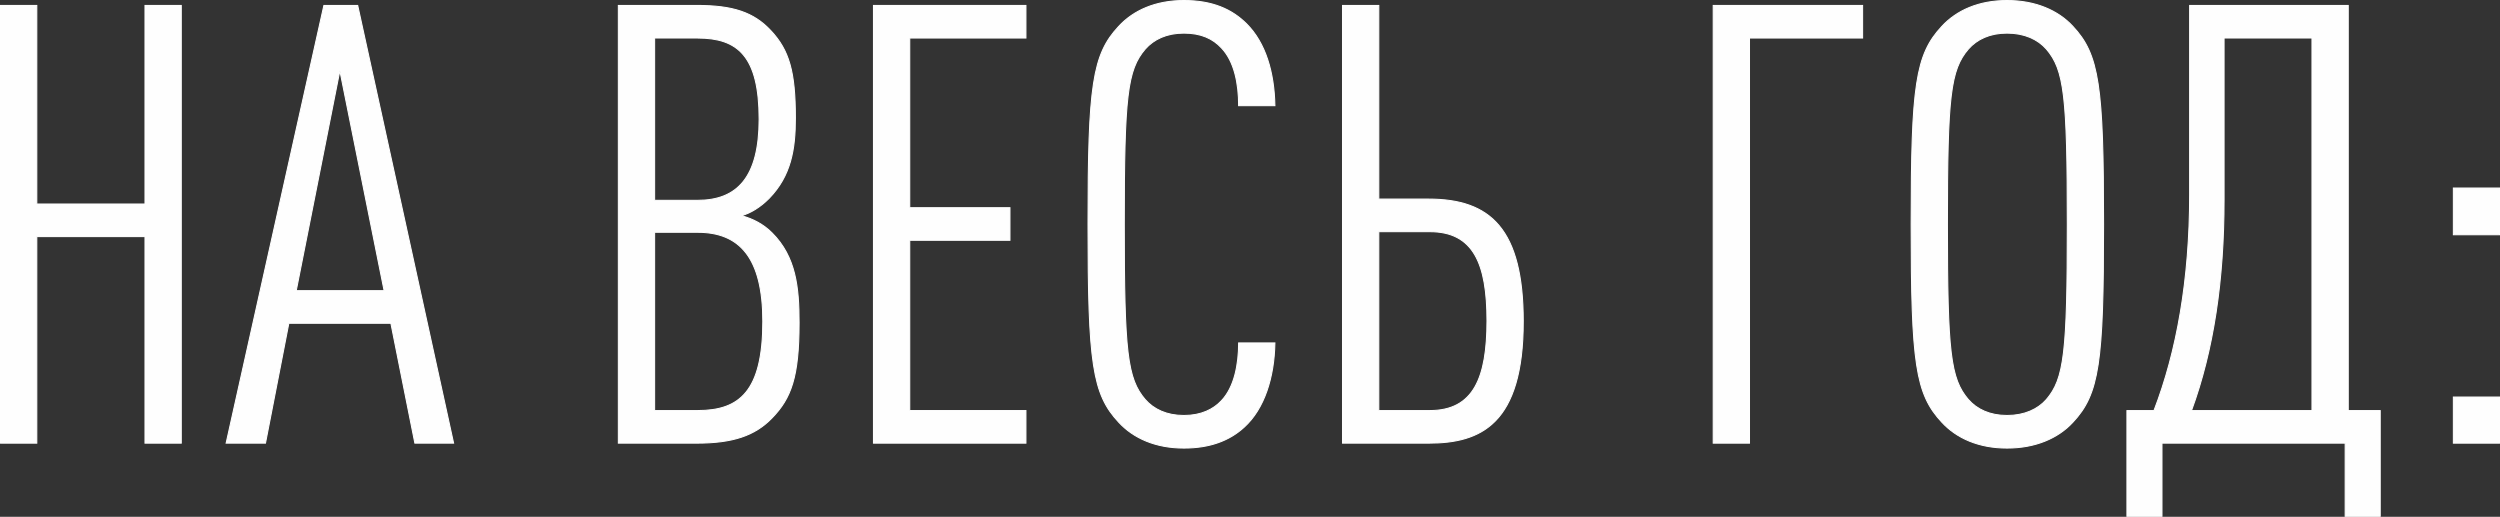 <?xml version="1.0" encoding="UTF-8"?> <!-- Creator: CorelDRAW 2020 (64-Bit) --> <svg xmlns="http://www.w3.org/2000/svg" xmlns:xlink="http://www.w3.org/1999/xlink" xmlns:xodm="http://www.corel.com/coreldraw/odm/2003" xml:space="preserve" width="180.765mm" height="37.37mm" style="shape-rendering:geometricPrecision; text-rendering:geometricPrecision; image-rendering:optimizeQuality; fill-rule:evenodd; clip-rule:evenodd" viewBox="0 0 19525.63 4036.55"><rect x="0" y="0" width="19525.63" height="4036.55" fill="#333333" stroke="none"/> <defs> <style type="text/css"> <![CDATA[ .str0 {stroke:#FEFEFE;stroke-width:8.23;stroke-miterlimit:22.926} .fil1 {fill:none;fill-rule:nonzero} .fil0 {fill:#FEFEFE;fill-rule:nonzero} ]]> </style> </defs> <g id="Слой_x0020_1">  <polygon class="fil0" points="1415.71,3461.08 1415.71,42.53 1132.44,42.53 1132.44,1593.36 287.4,1593.36 287.4,42.53 4.12,42.53 4.12,3461.08 287.4,3461.08 287.4,1847.83 1132.44,1847.83 1132.44,3461.08 "></polygon> <path id="1" class="fil0" d="M3542.71 3461.08l-749.01 -3418.55 -264.08 0 -763.41 3418.55 307.29 0 182.45 -936.26 797.02 0 187.25 936.26 302.49 0zm-542.56 -1190.73l-686.59 0 340.89 -1718.88 345.7 1718.88z"></path> <path id="2" class="fil0" d="M6241.05 2520.02c0,-273.67 -24,-513.74 -211.26,-701 -67.22,-67.22 -148.84,-110.43 -240.07,-134.44 72.03,-19.21 148.85,-67.22 216.07,-134.44 172.85,-177.64 206.45,-384.11 206.45,-628.97 0,-360.11 -48.01,-528.15 -192.05,-681.79 -134.44,-144.04 -297.68,-196.86 -576.16,-196.86l-614.57 0 0 3418.55 609.78 0c283.27,0 456.12,-57.62 590.56,-196.85 148.85,-153.64 211.26,-316.89 211.26,-744.21zm-283.27 -9.6c0,547.35 -182.45,696.2 -508.94,696.2l-336.09 0 0 -1392.39 336.09 0c326.49,0 508.94,196.85 508.94,696.19zm-28.81 -1579.63c0,456.12 -172.85,633.78 -480.13,633.78l-336.09 0 0 -1267.55 336.09 0c312.08,0 480.13,139.23 480.13,633.78z"></path> <polygon id="3" class="fil0" points="8012.73,3461.08 8012.73,3206.61 7105.29,3206.61 7105.29,1876.64 7887.9,1876.64 7887.9,1622.17 7105.29,1622.17 7105.29,297 8012.73,297 8012.73,42.53 6822,42.53 6822,3461.08 "></polygon> <path id="4" class="fil0" d="M9957.28 2678.47l-283.28 0c0,168.04 -33.6,345.7 -134.44,451.33 -62.41,67.22 -158.44,115.23 -292.88,115.23 -134.44,0 -235.27,-48.01 -302.49,-124.83 -139.23,-163.25 -163.25,-364.9 -163.25,-1368.39 0,-1003.47 24.01,-1205.13 163.25,-1368.38 67.22,-76.82 168.05,-124.83 302.49,-124.83 134.44,0 225.66,43.21 292.88,115.23 100.83,105.63 134.44,278.48 134.44,451.33l283.28 0c-4.81,-259.27 -72.03,-489.74 -220.86,-638.58 -115.23,-115.23 -268.87,-182.45 -489.74,-182.45 -220.86,0 -393.71,76.82 -508.94,201.66 -206.46,220.86 -240.07,460.93 -240.07,1546.03 0,1085.1 33.6,1325.17 240.07,1546.03 115.23,124.83 288.08,201.66 508.94,201.66 201.66,0 355.3,-57.62 470.53,-163.25 158.44,-144.04 235.26,-388.9 240.07,-657.78z"></path> <path id="5" class="fil0" d="M11897.01 2510.41c0,-720.2 -254.47,-955.46 -739.41,-955.46l-388.9 0 0 -1512.43 -283.28 0 0 3418.55 672.19 0c408.12,0 739.41,-148.84 739.41,-950.66zm-283.27 -4.8c0,446.52 -105.63,701 -446.53,701l-398.51 0 0 -1397.19 398.51 0c340.9,0 446.53,249.67 446.53,696.2z"></path> <polygon id="6" class="fil0" points="14547.35,297 14547.35,42.53 13380.62,42.53 13380.62,3461.08 13663.9,3461.08 13663.9,297 "></polygon> <path id="7" class="fil0" d="M16429.46 1751.8c0,-1085.1 -33.6,-1325.17 -240.07,-1546.03 -115.23,-124.83 -292.88,-201.66 -513.74,-201.66 -220.86,0 -393.71,76.82 -508.94,201.66 -206.46,220.86 -240.07,460.93 -240.07,1546.03 0,1085.1 33.6,1325.17 240.07,1546.03 115.23,124.83 288.08,201.66 508.94,201.66 220.86,0 398.51,-76.82 513.74,-201.66 206.46,-220.86 240.07,-460.93 240.07,-1546.03zm-283.27 0c0,1003.48 -24.01,1205.14 -163.25,1368.39 -67.22,76.82 -172.85,124.83 -307.29,124.83 -134.44,0 -235.27,-48.01 -302.49,-124.83 -139.23,-163.25 -163.25,-364.9 -163.25,-1368.39 0,-1003.47 24.01,-1205.13 163.25,-1368.38 67.22,-76.82 168.05,-124.83 302.49,-124.83 134.44,0 240.07,48.01 307.29,124.83 139.23,163.25 163.25,364.9 163.25,1368.38z"></path> <path id="8" class="fil0" d="M18590.06 4032.43l0 -825.82 -249.67 0 0 -3164.09 -1238.74 0 0 1478.81c0,662.58 -100.83,1224.35 -278.48,1685.27l-211.26 0 0 825.82 273.67 0 0 -571.35 1430.8 0 0 571.35 273.68 0zm-532.95 -825.82l-941.06 0c172.85,-470.53 254.48,-1017.88 254.48,-1646.86l0 -1262.75 686.59 0 0 2909.61z"></path> <path id="9" class="fil0" d="M19521.51 1833.43l0 -364.9 -360.09 0 0 364.9 360.09 0zm0 1627.65l0 -360.09 -360.09 0 0 360.09 360.09 0z"></path> <polygon id="10" class="fil1 str0" points="1415.71,3461.08 1415.71,42.53 1132.44,42.53 1132.44,1593.36 287.4,1593.36 287.4,42.53 4.12,42.53 4.12,3461.08 287.4,3461.08 287.4,1847.83 1132.44,1847.83 1132.44,3461.08 "></polygon> <path id="11" class="fil1 str0" d="M3542.71 3461.08l-749.01 -3418.55 -264.08 0 -763.41 3418.55 307.29 0 182.45 -936.26 797.02 0 187.25 936.26 302.49 0zm-542.56 -1190.73l-686.59 0 340.89 -1718.88 345.7 1718.88z"></path> <path id="12" class="fil1 str0" d="M6241.05 2520.02c0,-273.67 -24,-513.74 -211.26,-701 -67.22,-67.22 -148.84,-110.43 -240.07,-134.44 72.03,-19.21 148.85,-67.22 216.07,-134.44 172.85,-177.64 206.45,-384.11 206.45,-628.97 0,-360.11 -48.01,-528.15 -192.05,-681.79 -134.44,-144.04 -297.68,-196.86 -576.16,-196.86l-614.57 0 0 3418.55 609.78 0c283.27,0 456.12,-57.62 590.56,-196.85 148.85,-153.64 211.26,-316.89 211.26,-744.21zm-283.27 -9.6c0,547.35 -182.45,696.2 -508.94,696.2l-336.09 0 0 -1392.39 336.09 0c326.49,0 508.94,196.85 508.94,696.19zm-28.81 -1579.63c0,456.12 -172.85,633.78 -480.13,633.78l-336.09 0 0 -1267.55 336.09 0c312.08,0 480.13,139.23 480.13,633.78z"></path> <polygon id="13" class="fil1 str0" points="8012.73,3461.08 8012.73,3206.61 7105.29,3206.61 7105.29,1876.64 7887.9,1876.64 7887.9,1622.17 7105.29,1622.17 7105.29,297 8012.73,297 8012.73,42.53 6822,42.53 6822,3461.08 "></polygon> <path id="14" class="fil1 str0" d="M9957.28 2678.47l-283.28 0c0,168.04 -33.6,345.7 -134.44,451.33 -62.41,67.22 -158.44,115.23 -292.88,115.23 -134.44,0 -235.27,-48.01 -302.49,-124.83 -139.23,-163.25 -163.25,-364.9 -163.25,-1368.39 0,-1003.47 24.01,-1205.13 163.25,-1368.38 67.22,-76.82 168.05,-124.83 302.49,-124.83 134.44,0 225.66,43.21 292.88,115.23 100.83,105.63 134.44,278.48 134.44,451.33l283.28 0c-4.81,-259.27 -72.03,-489.74 -220.86,-638.58 -115.23,-115.23 -268.87,-182.45 -489.74,-182.45 -220.86,0 -393.71,76.82 -508.94,201.66 -206.46,220.86 -240.07,460.93 -240.07,1546.03 0,1085.1 33.6,1325.17 240.07,1546.03 115.23,124.83 288.08,201.66 508.94,201.66 201.66,0 355.3,-57.62 470.53,-163.25 158.44,-144.04 235.26,-388.9 240.07,-657.78z"></path> <path id="15" class="fil1 str0" d="M11897.01 2510.41c0,-720.2 -254.47,-955.46 -739.41,-955.46l-388.9 0 0 -1512.43 -283.28 0 0 3418.55 672.19 0c408.12,0 739.41,-148.84 739.41,-950.66zm-283.27 -4.8c0,446.52 -105.63,701 -446.53,701l-398.51 0 0 -1397.19 398.51 0c340.9,0 446.53,249.67 446.53,696.2z"></path> <polygon id="16" class="fil1 str0" points="14547.35,297 14547.35,42.53 13380.62,42.53 13380.62,3461.08 13663.9,3461.08 13663.9,297 "></polygon> <path id="17" class="fil1 str0" d="M16429.46 1751.8c0,-1085.1 -33.6,-1325.17 -240.07,-1546.03 -115.23,-124.83 -292.88,-201.66 -513.74,-201.66 -220.86,0 -393.71,76.82 -508.94,201.66 -206.46,220.86 -240.07,460.93 -240.07,1546.03 0,1085.1 33.6,1325.17 240.07,1546.03 115.23,124.83 288.08,201.66 508.94,201.66 220.86,0 398.51,-76.82 513.74,-201.66 206.46,-220.86 240.07,-460.93 240.07,-1546.03zm-283.27 0c0,1003.48 -24.01,1205.14 -163.25,1368.39 -67.22,76.82 -172.85,124.83 -307.29,124.83 -134.44,0 -235.27,-48.01 -302.49,-124.83 -139.23,-163.25 -163.25,-364.9 -163.25,-1368.39 0,-1003.47 24.01,-1205.13 163.25,-1368.38 67.22,-76.82 168.05,-124.83 302.49,-124.83 134.44,0 240.07,48.01 307.29,124.83 139.23,163.25 163.25,364.9 163.25,1368.38z"></path> <path id="18" class="fil1 str0" d="M18590.06 4032.43l0 -825.82 -249.67 0 0 -3164.09 -1238.74 0 0 1478.81c0,662.58 -100.83,1224.35 -278.48,1685.27l-211.26 0 0 825.82 273.67 0 0 -571.35 1430.8 0 0 571.35 273.68 0zm-532.95 -825.82l-941.06 0c172.85,-470.53 254.48,-1017.88 254.48,-1646.86l0 -1262.75 686.59 0 0 2909.61z"></path> <path id="19" class="fil1 str0" d="M19521.51 1833.43l0 -364.9 -360.09 0 0 364.9 360.09 0zm0 1627.65l0 -360.09 -360.09 0 0 360.09 360.09 0z"></path> </g> </svg> 